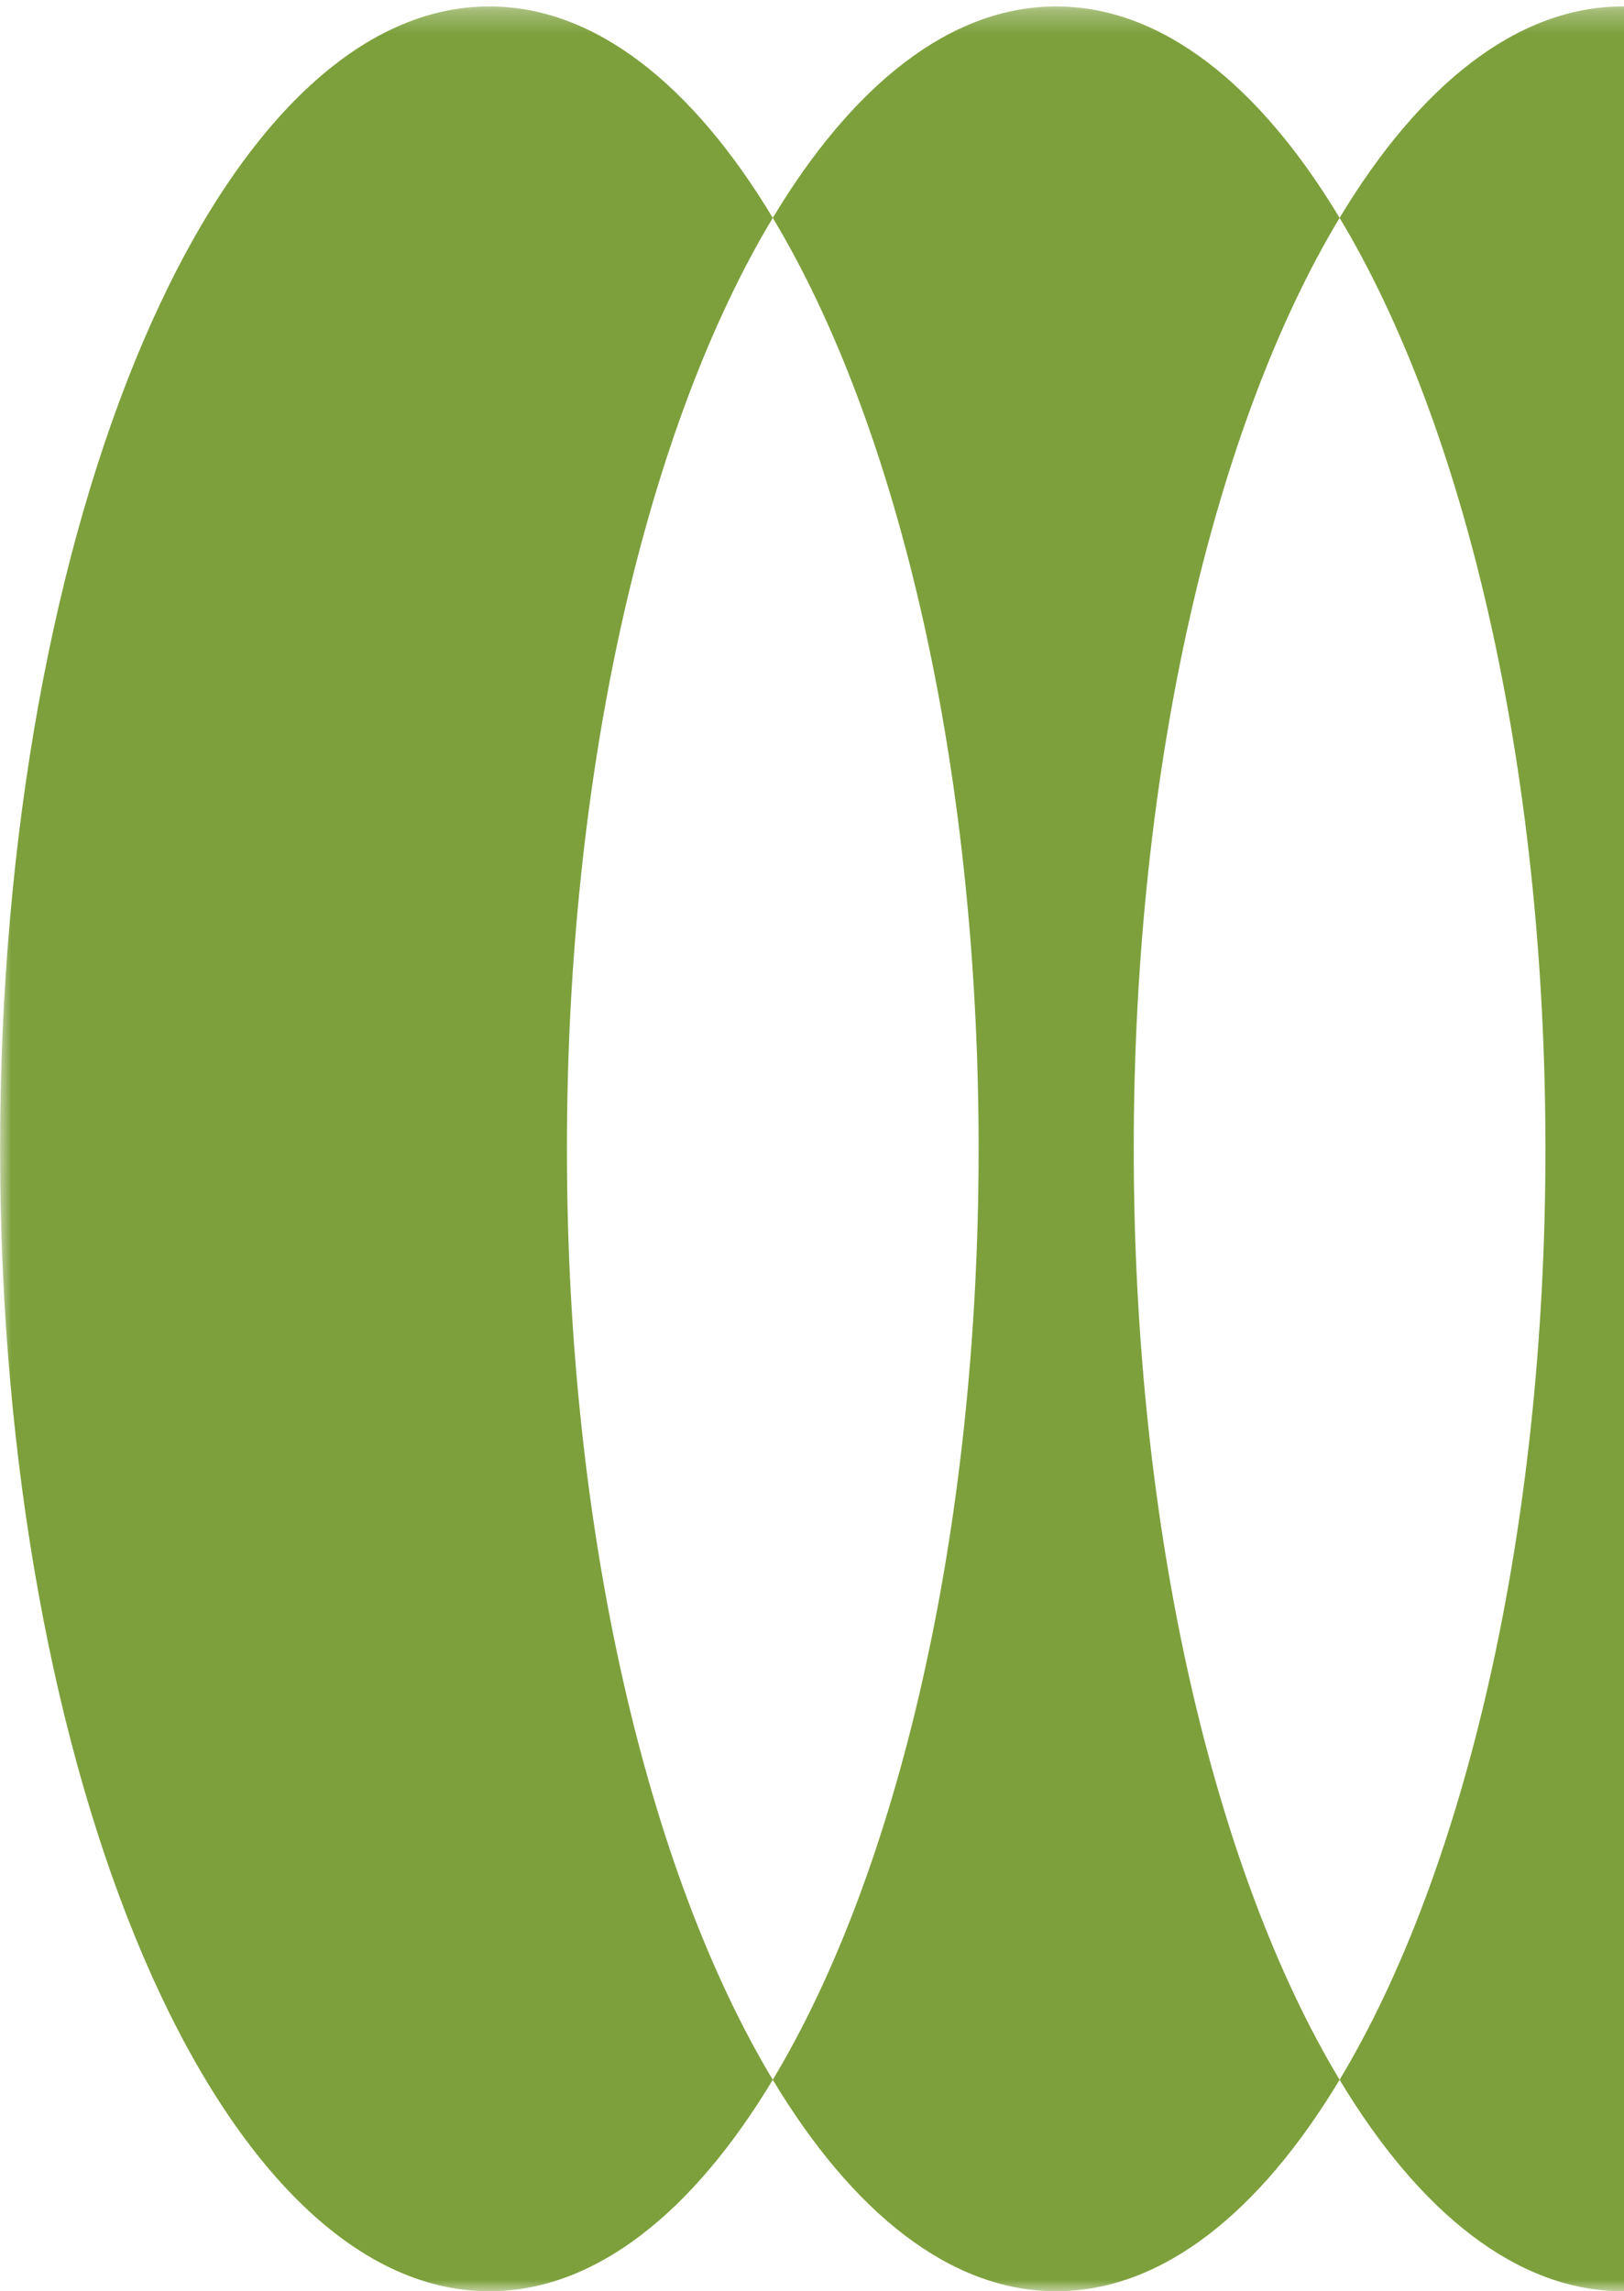 <svg width="73" height="103" viewBox="0 0 73 103" fill="none" xmlns="http://www.w3.org/2000/svg">
<mask id="mask0_1361_13268" style="mask-type:luminance" maskUnits="userSpaceOnUse" x="0" y="0" width="146" height="103">
<path d="M0 0.289H145.945V102.998H0V0.289Z" fill="white"/>
</mask>
<g mask="url(#mask0_1361_13268)">
<path d="M34.737 9.794C29.137 19.104 25.483 34.372 25.483 51.644C25.483 68.915 29.137 84.184 34.737 93.493C31.142 99.472 26.746 103 21.997 103C9.85 103 0.004 80.007 0.004 51.644C0.004 23.282 9.85 0.289 21.997 0.289C26.746 0.289 31.142 3.817 34.737 9.794ZM72.955 0.289C68.206 0.289 63.81 3.817 60.216 9.794C56.621 3.817 52.225 0.289 47.476 0.289C42.727 0.289 38.331 3.817 34.737 9.794C40.336 19.104 43.99 34.372 43.99 51.644C43.99 68.915 40.336 84.184 34.737 93.493C38.331 99.472 42.727 103 47.476 103C52.225 103 56.621 99.472 60.216 93.493C63.81 99.472 68.206 103 72.955 103C77.704 103 82.1 99.472 85.695 93.493C80.095 84.184 76.441 68.915 76.441 51.644C76.441 34.372 80.095 19.104 85.695 9.794C82.1 3.817 77.704 0.289 72.955 0.289ZM60.216 93.493C54.616 84.184 50.962 68.915 50.962 51.644C50.962 34.372 54.616 19.104 60.216 9.794C65.815 19.104 69.469 34.372 69.469 51.644C69.469 68.915 65.815 84.184 60.216 93.493ZM123.913 0.289C119.164 0.289 114.769 3.817 111.174 9.794C107.579 3.817 103.183 0.289 98.434 0.289C93.685 0.289 89.29 3.817 85.695 9.794C91.294 19.104 94.948 34.373 94.948 51.644C94.948 68.915 91.294 84.184 85.695 93.493C89.29 99.472 93.685 103 98.434 103C103.183 103 107.579 99.472 111.174 93.493C114.769 99.472 119.164 103 123.913 103C136.061 103 145.906 80.007 145.906 51.644C145.906 23.282 136.059 0.289 123.913 0.289ZM111.174 93.493C105.574 84.184 101.92 68.915 101.92 51.644C101.92 34.372 105.574 19.104 111.174 9.794C116.773 19.104 120.427 34.372 120.427 51.644C120.427 68.915 116.773 84.184 111.174 93.493Z" fill="#7DA03C"/>
</g>
</svg>
